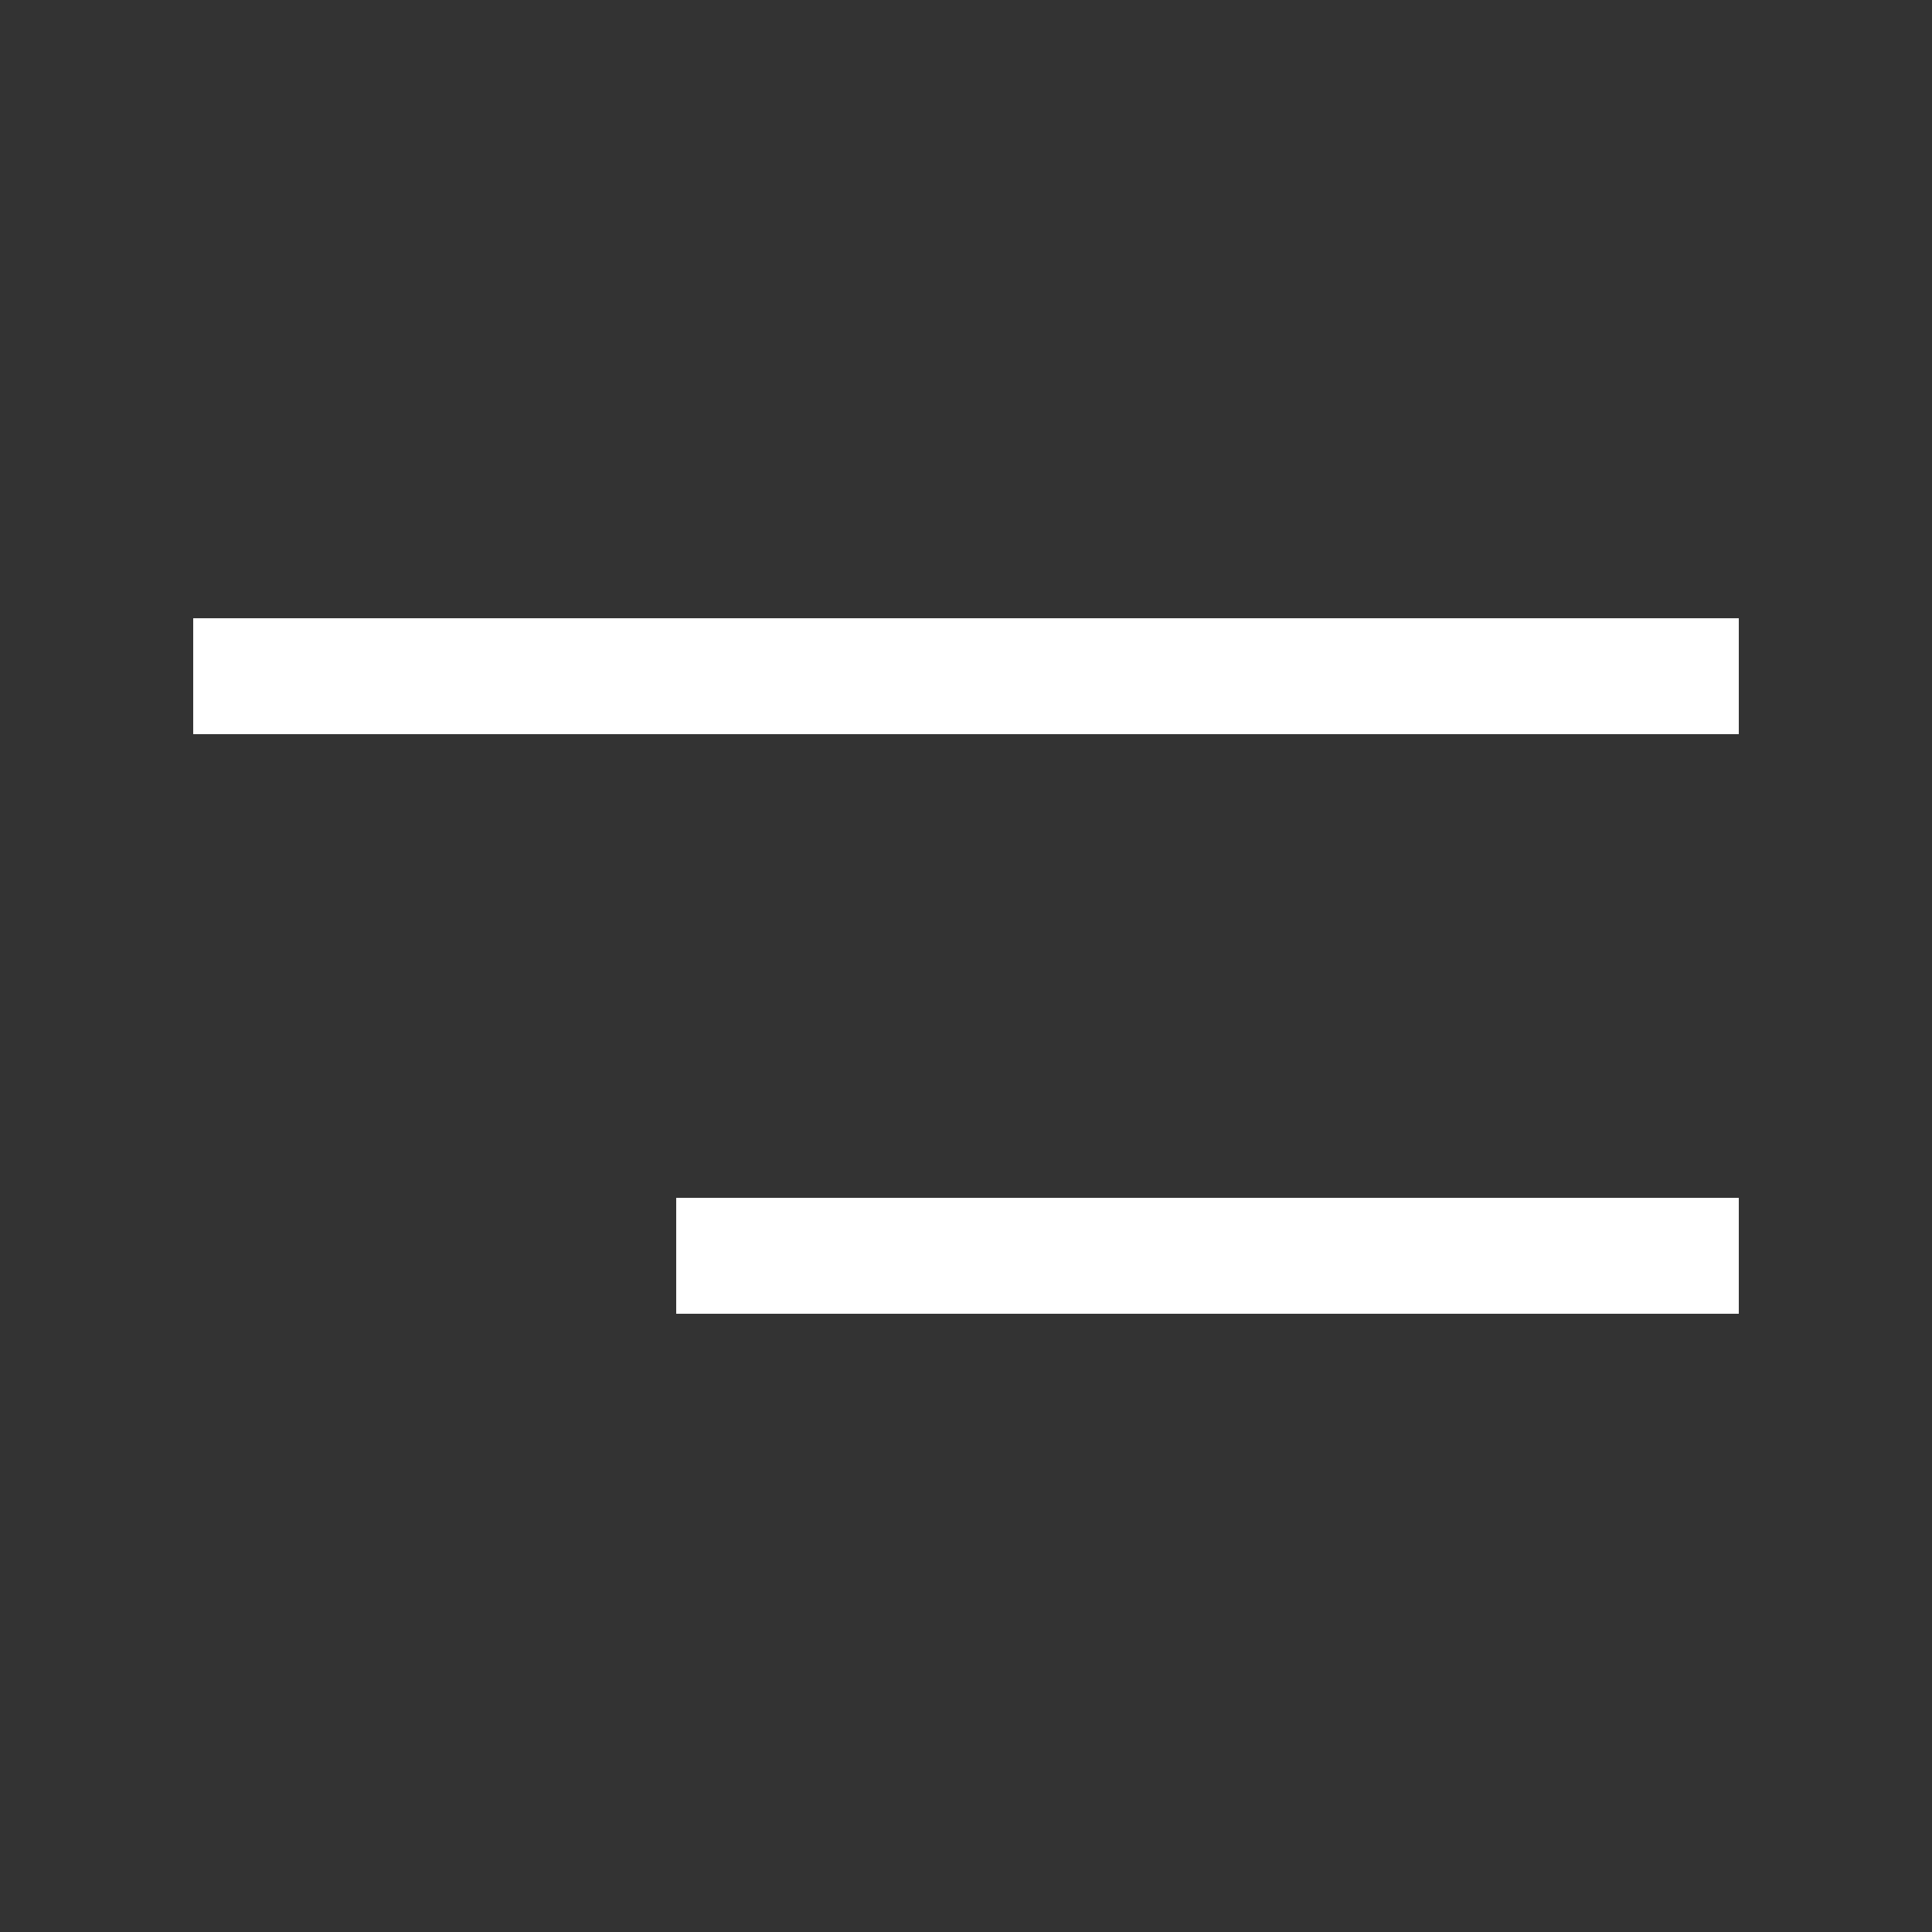 <svg width="20" height="20" viewBox="0 0 20 20" fill="none" xmlns="http://www.w3.org/2000/svg">
<rect x="0" y="0" width="20" height="20" fill="#333333" stroke="none"/>
<path d="M2 7H18" stroke="white" stroke-width="1.2" stroke-miterlimit="10" stroke-linejoin="round"/>
<path d="M7 13L18 13" stroke="white" stroke-width="1.2" stroke-miterlimit="10" stroke-linejoin="round"/>
</svg>
